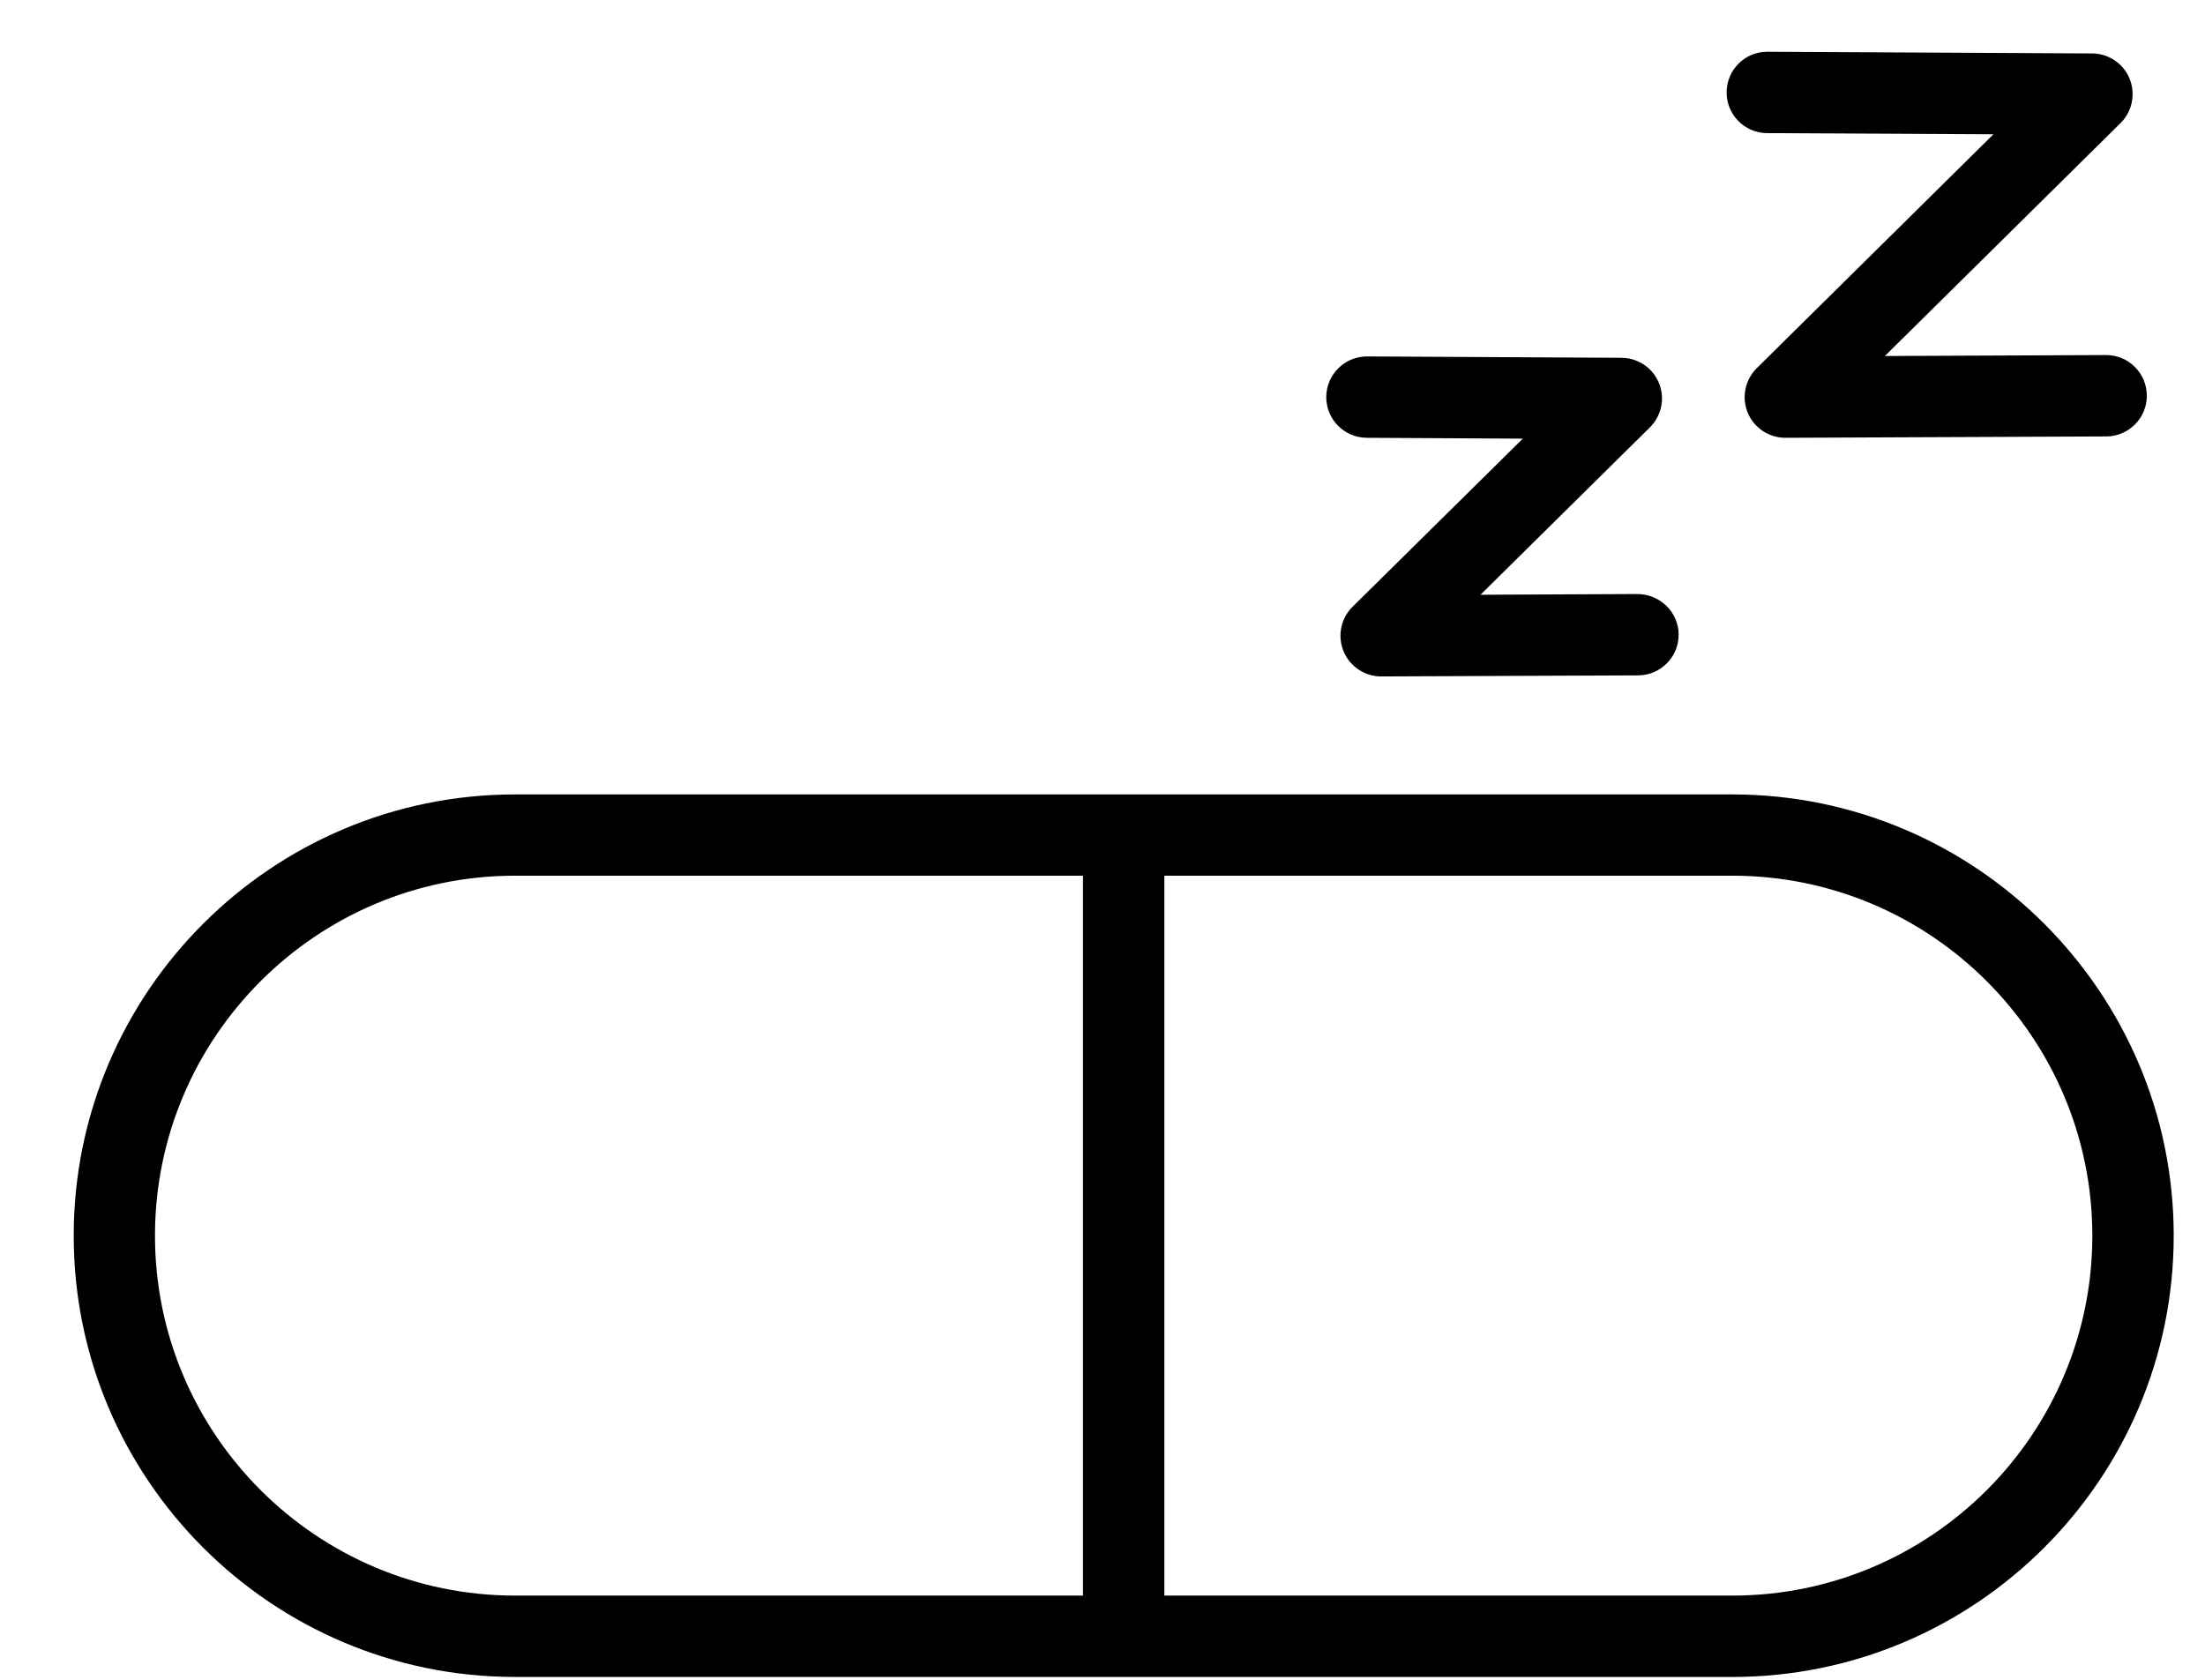 <?xml version="1.0" encoding="UTF-8"?>
<svg xmlns="http://www.w3.org/2000/svg" width="21" height="16" viewBox="0 0 21 16" fill="none">
  <g clip-path="url(#clip0_456_4218)">
    <path d="M16.499 7.567H4.905C2.587 7.567 0.702 9.452 0.702 11.77C0.702 14.088 2.587 15.973 4.905 15.973H16.499C18.816 15.973 20.702 14.087 20.702 11.77C20.702 9.452 18.816 7.567 16.499 7.567ZM10.314 15.198H4.905C3.014 15.198 1.476 13.66 1.476 11.77C1.476 9.879 3.014 8.341 4.905 8.341H10.314V15.198ZM16.499 15.198H11.089V8.341H16.499C18.389 8.341 19.927 9.879 19.927 11.77C19.927 13.661 18.389 15.198 16.499 15.198Z" fill="black"></path>
    <path d="M13.017 4.17L14.503 4.178L12.881 5.78C12.769 5.891 12.736 6.058 12.796 6.204C12.856 6.348 12.997 6.443 13.153 6.443H13.155L15.601 6.433C15.815 6.432 15.988 6.258 15.987 6.044C15.986 5.83 15.811 5.662 15.598 5.658L14.1 5.665L15.713 4.071C15.825 3.96 15.859 3.794 15.8 3.649C15.741 3.504 15.6 3.409 15.443 3.408L13.021 3.395H13.019C12.806 3.395 12.633 3.567 12.631 3.781C12.63 3.995 12.803 4.169 13.017 4.17L13.017 4.17Z" fill="black"></path>
    <path d="M16.829 1.268L18.985 1.279L16.731 3.507C16.619 3.618 16.585 3.785 16.645 3.931C16.705 4.075 16.846 4.17 17.003 4.17H17.005L20.06 4.157C20.274 4.156 20.447 3.982 20.446 3.768C20.445 3.554 20.272 3.382 20.059 3.382H20.057L17.951 3.391L20.196 1.172C20.307 1.062 20.341 0.895 20.282 0.75C20.223 0.605 20.082 0.51 19.926 0.509L16.833 0.493H16.831C16.618 0.493 16.445 0.665 16.444 0.879C16.443 1.092 16.615 1.267 16.829 1.268Z" fill="black"></path>
  </g>
  <defs>
    <clipPath id="clip0_456_4218">
      <rect width="20" height="15.48" fill="white" transform="translate(0.702 0.493)"></rect>
    </clipPath>
  </defs>
</svg>

